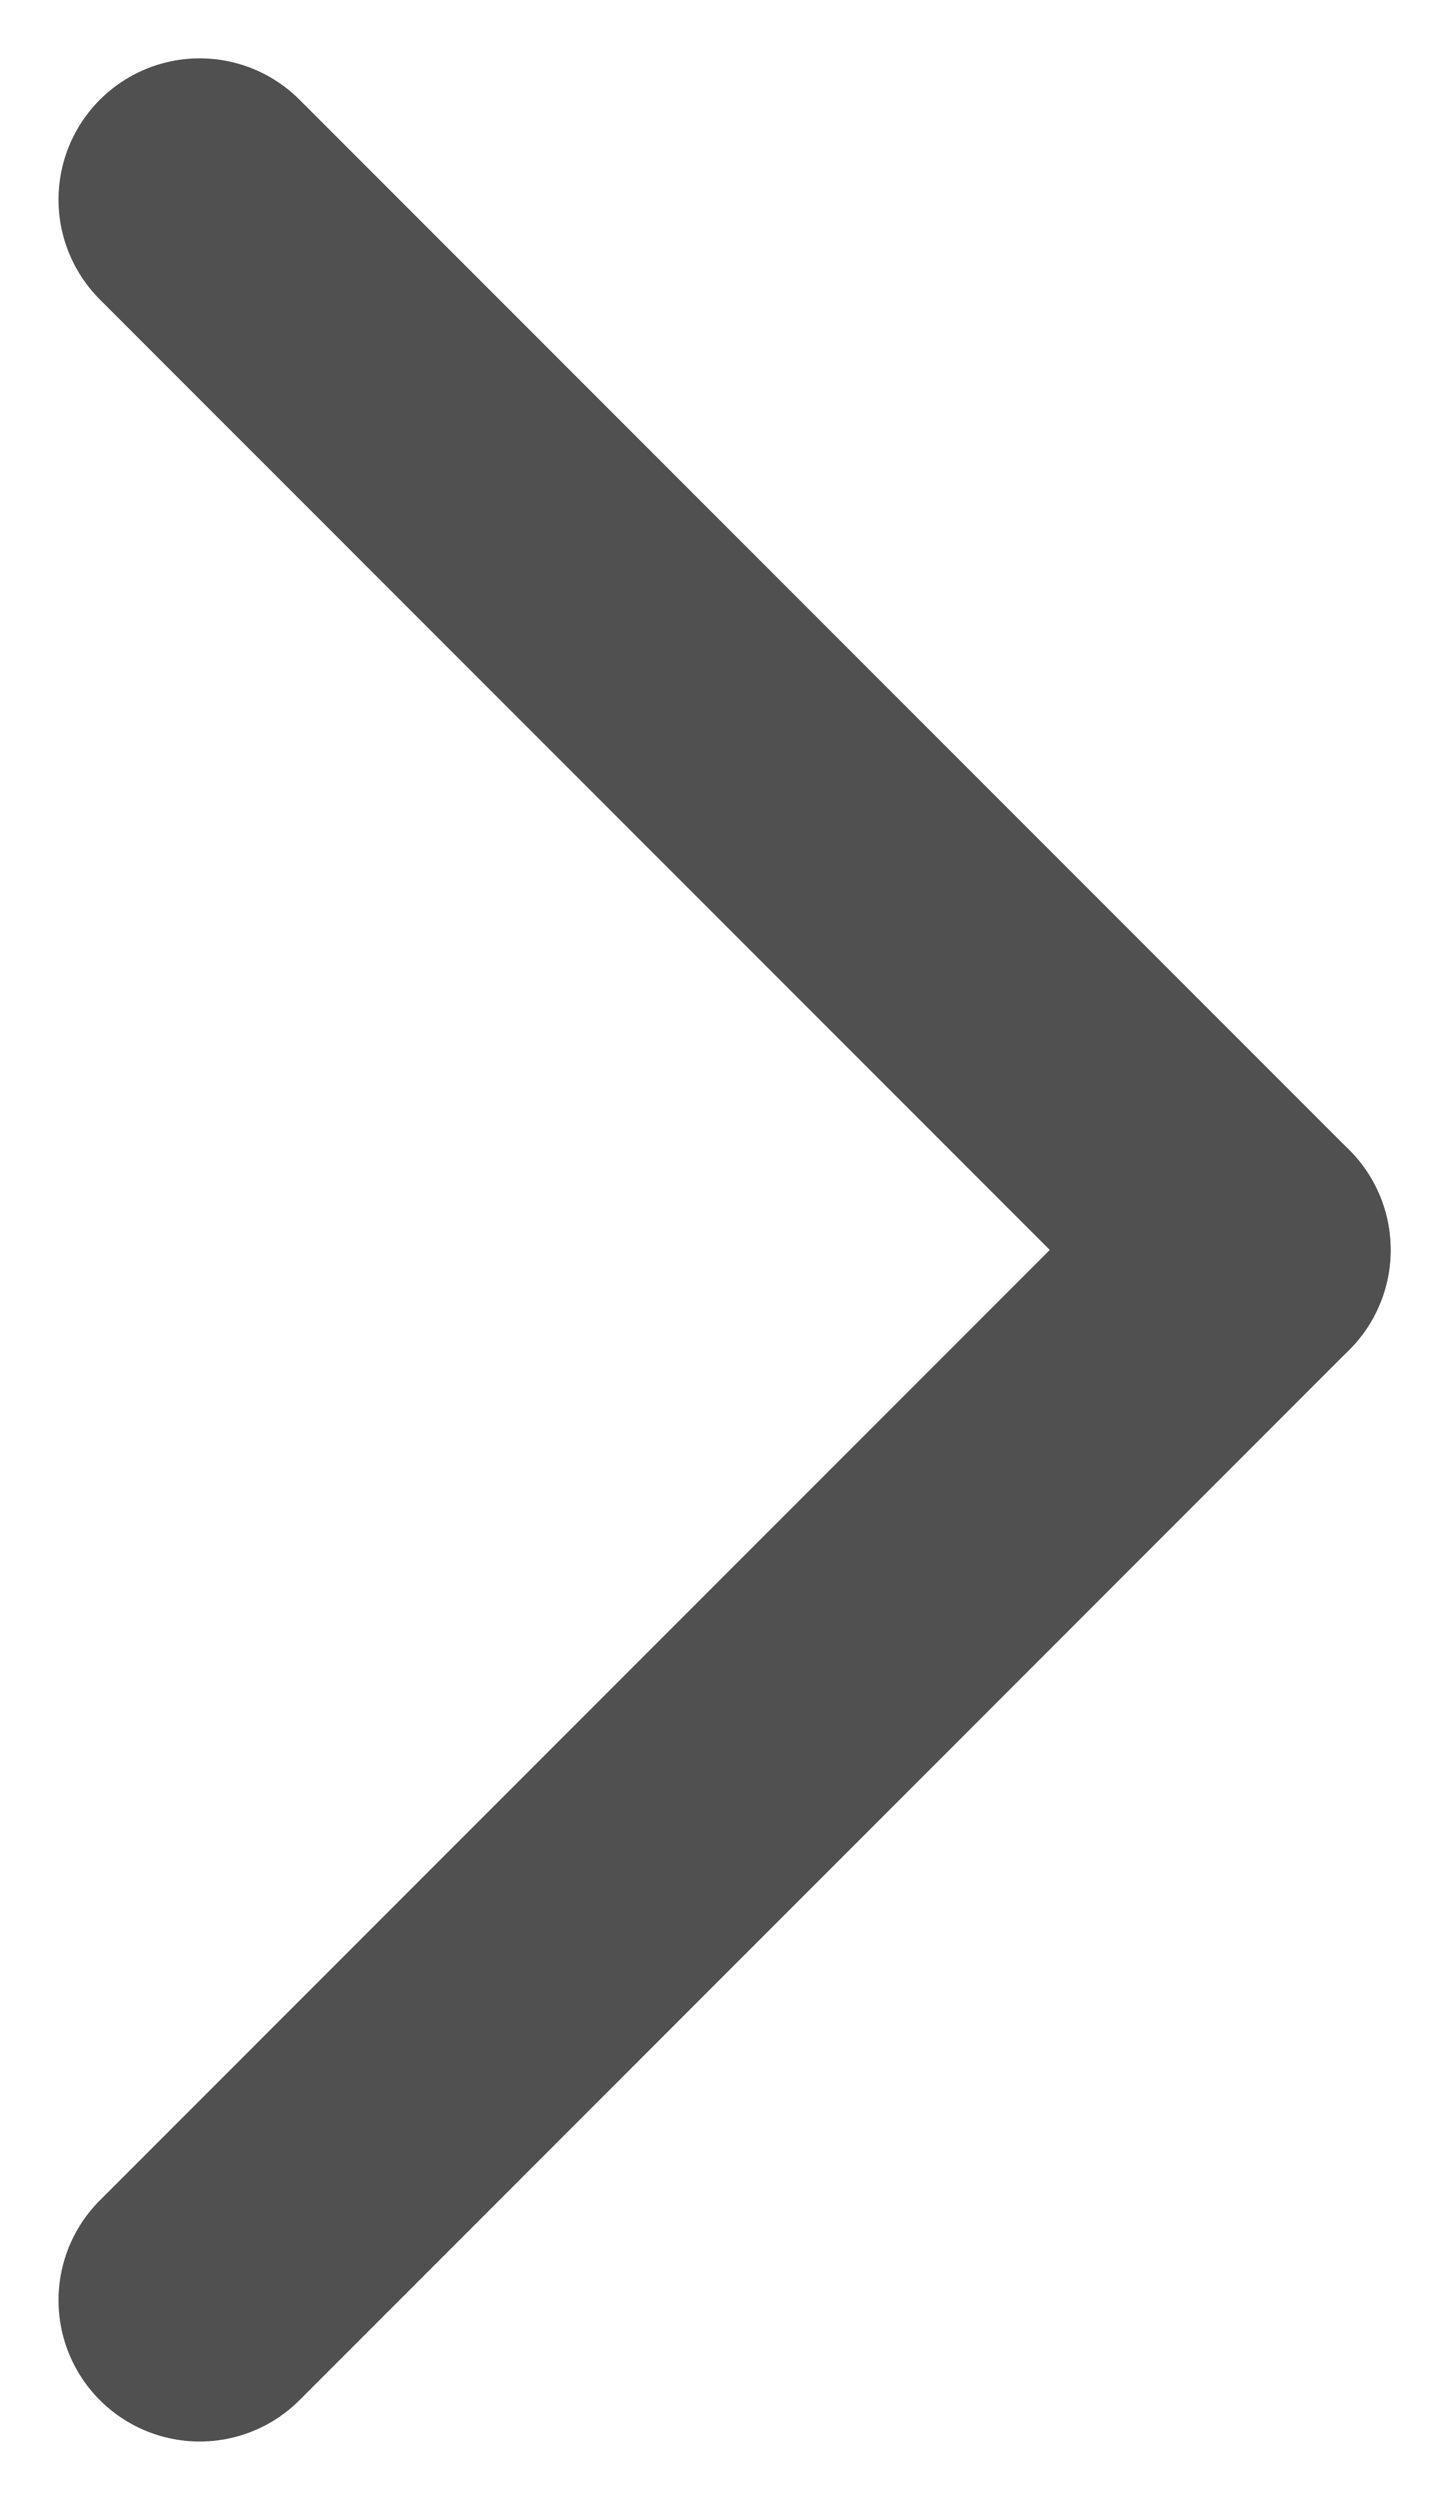 <svg xmlns="http://www.w3.org/2000/svg" width="7.697" height="13.273" viewBox="0 0 7.697 13.273">
  <g id="그룹_585" data-name="그룹 585" transform="translate(797.394 1001.727) rotate(-180)">
    <line id="선_40" data-name="선 40" x2="7.886" transform="translate(790.757 995.091) rotate(-45)" fill="none" stroke="#505050" stroke-linecap="round" stroke-width="1.5"/>
    <line id="선_41" data-name="선 41" y2="7.886" transform="translate(790.757 995.091) rotate(-45)" fill="none" stroke="#505050" stroke-linecap="round" stroke-width="1.5"/>
  </g>
</svg>
